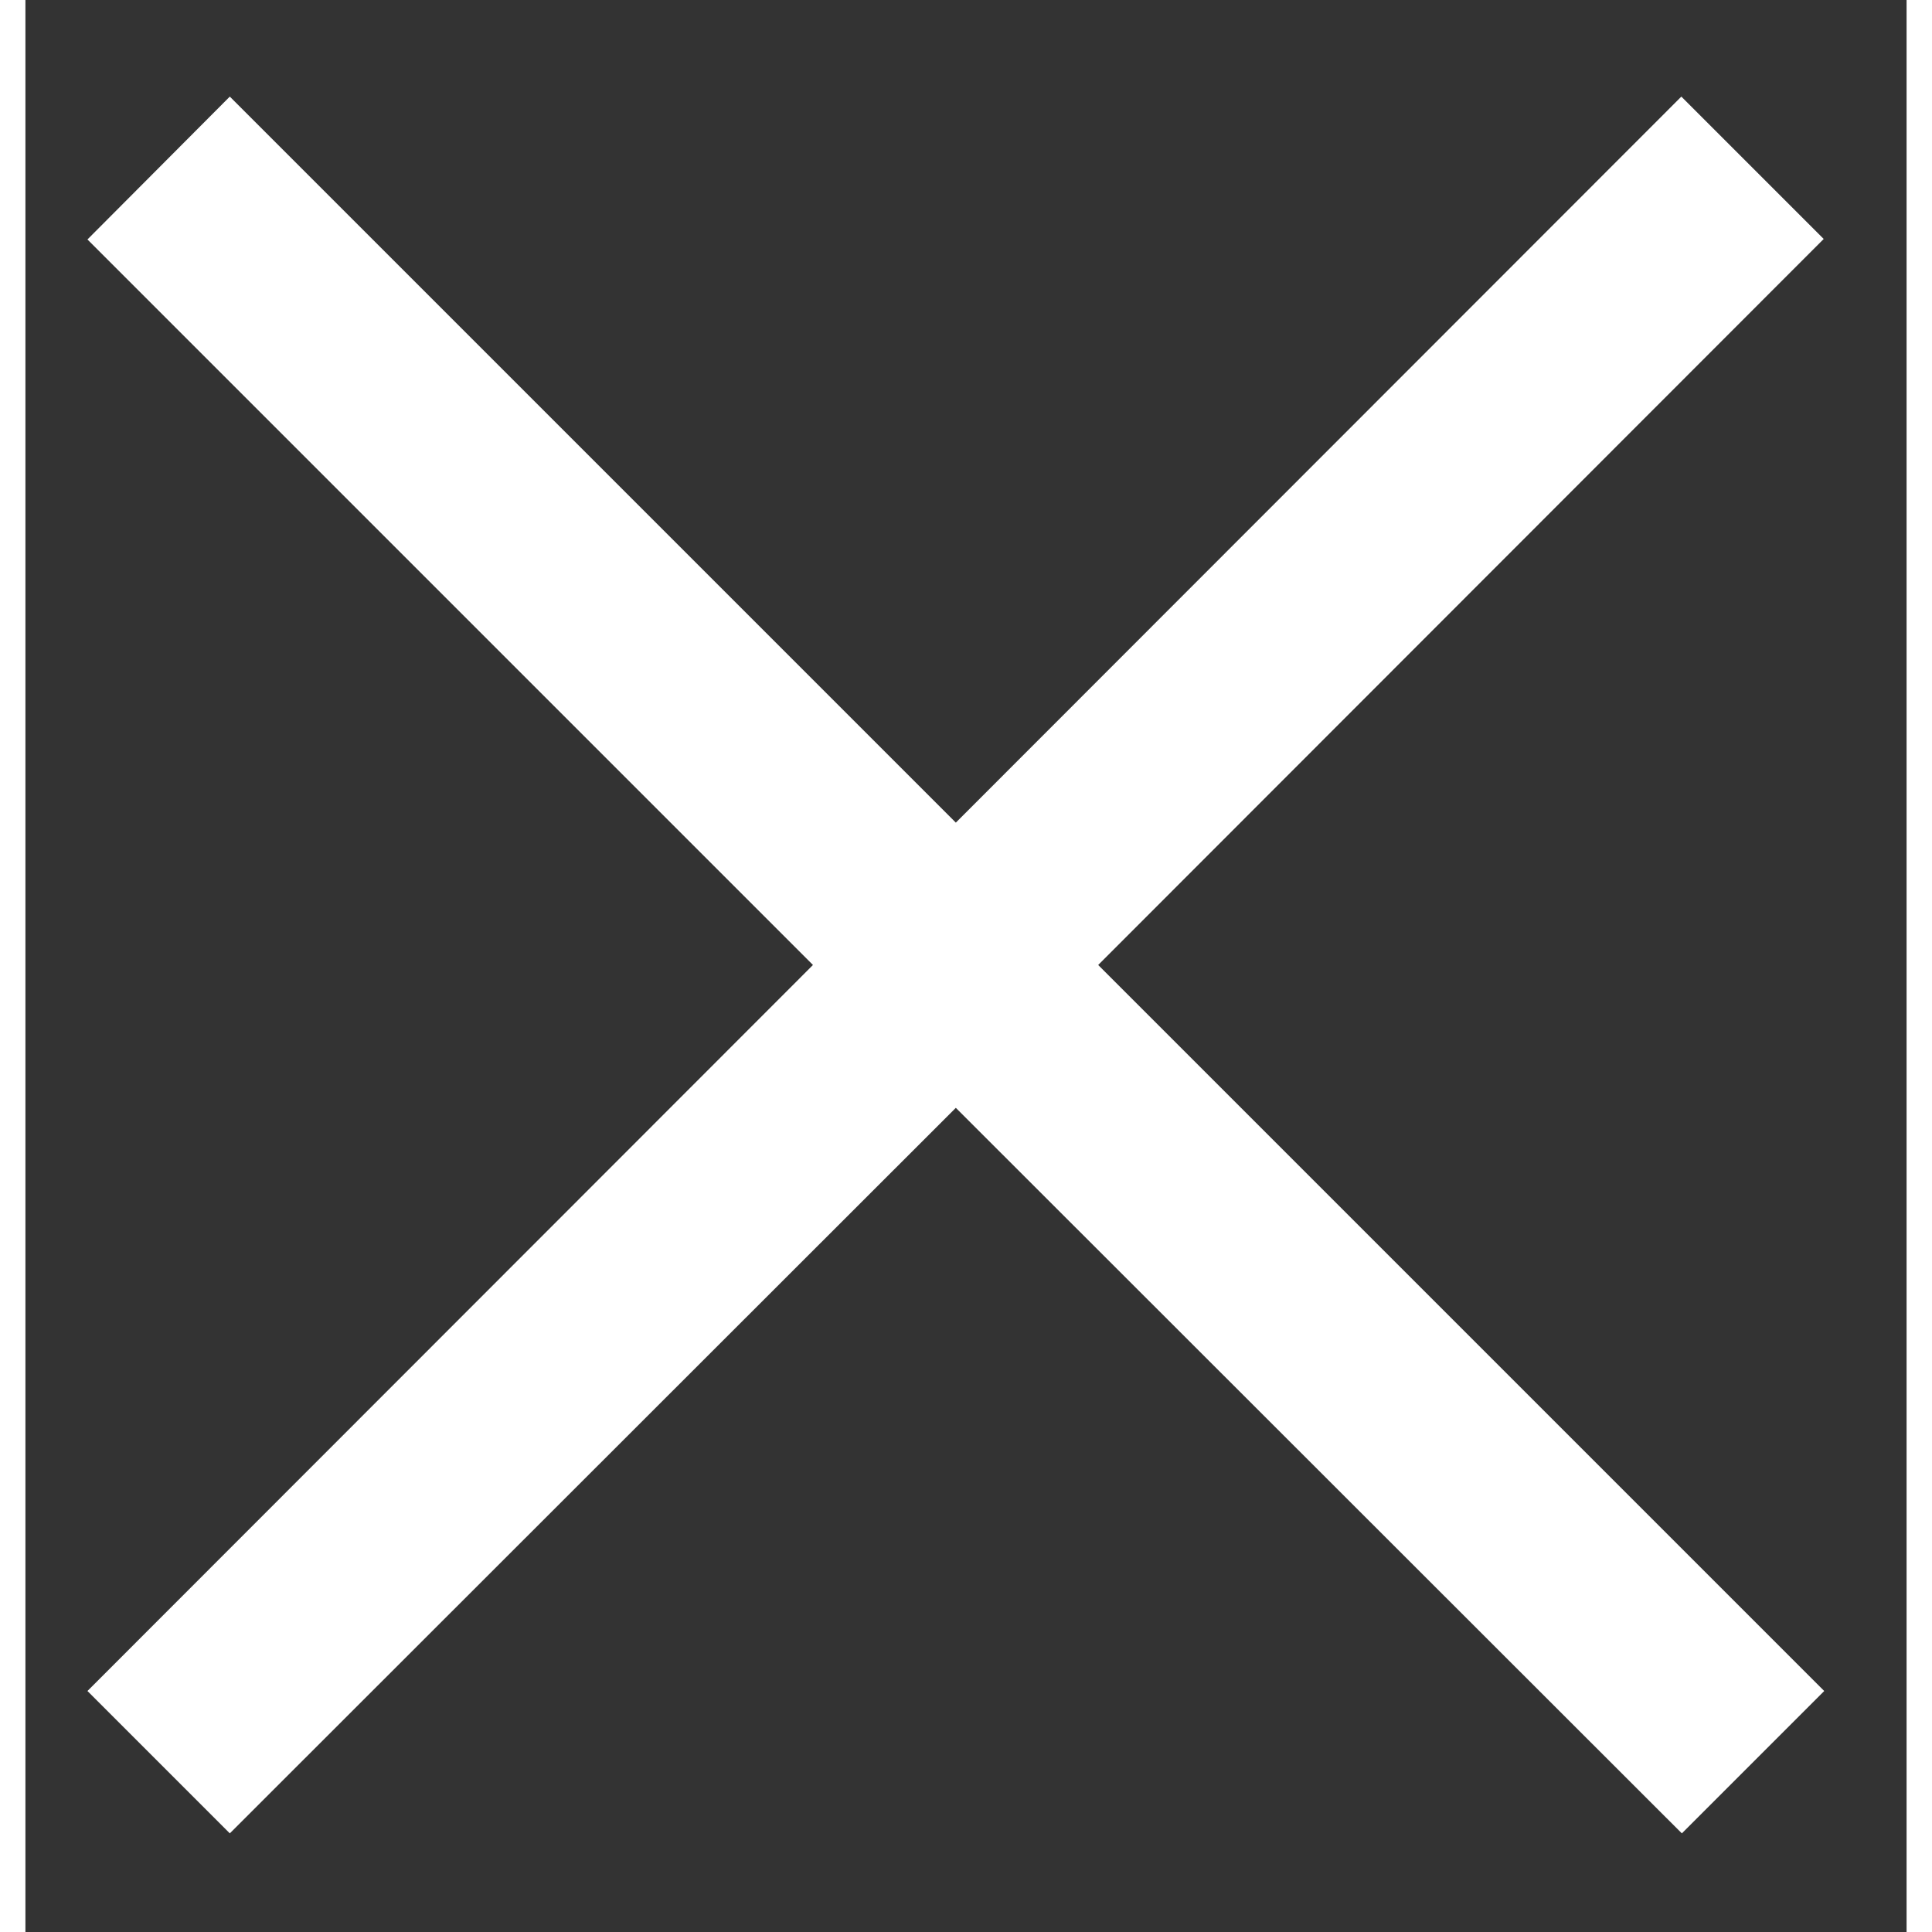 <svg xmlns="http://www.w3.org/2000/svg" xmlns:xlink="http://www.w3.org/1999/xlink" width="19" height="19" viewBox="0 0 37 38">
<rect x="0" y="0" width="37" height="38" fill="#333333" stroke="none"/>
<style type="text/css">
      .asset-icon {
        fill: #fff;
        fill-rule: evenodd;
      }
    </style>
    <defs>
        <path id="9yr0a" class="asset-icon" d="M7328.02 1235.9l14.28 14.28 14.27-14.28 2.8 2.8-14.27 14.28 14.28 14.28-2.8 2.8-14.28-14.27-14.28 14.27-2.8-2.8 14.27-14.28-14.27-14.27z" />
    </defs>
    <g>
        <g transform="translate(-7324 -1234)">
            <use fill="#939598" xlink:href="#9yr0a" />
        </g>
    </g>
</svg>